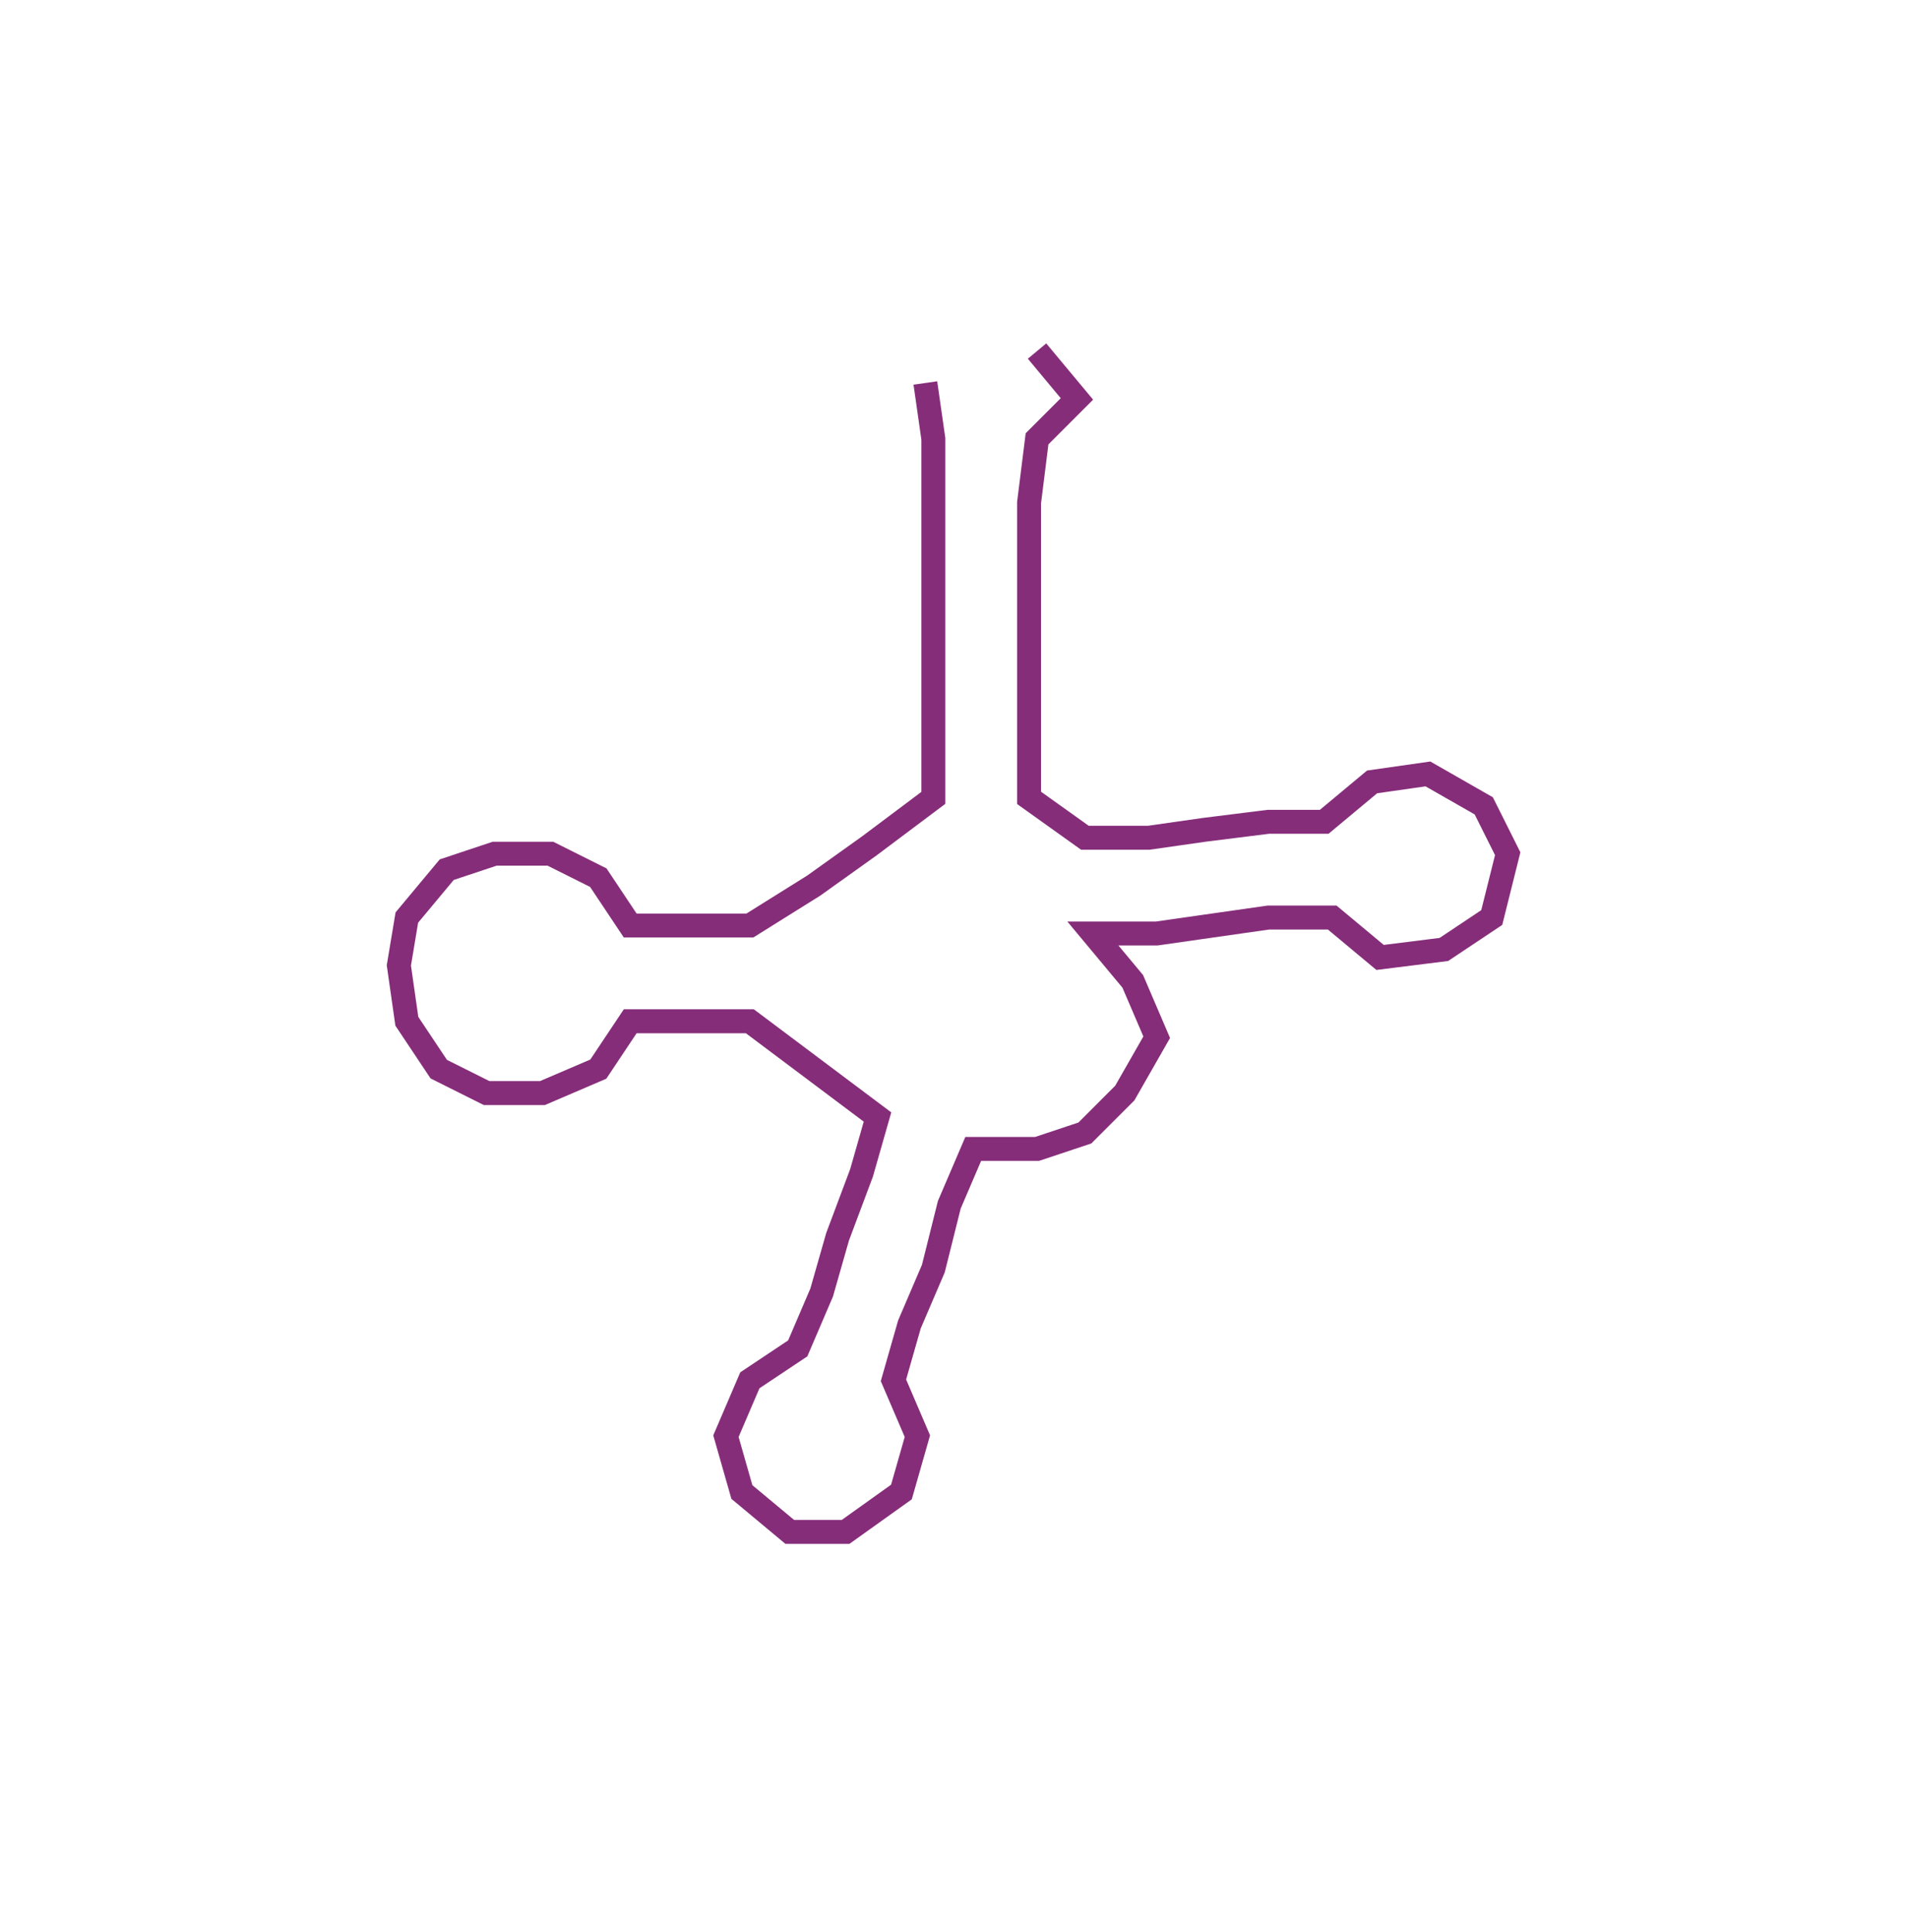 <svg xmlns="http://www.w3.org/2000/svg" width="239.18" height="242.15"><path style="stroke:#862d7a;stroke-width:3px;fill:none;" d="M116 48 L116 48 L117 55 L117 63 L117 70 L117 78 L117 85 L117 93 L117 100 L109 106 L102 111 L94 116 L87 116 L79 116 L75 110 L69 107 L62 107 L56 109 L51 115 L50 121 L51 128 L55 134 L61 137 L68 137 L75 134 L79 128 L87 128 L94 128 L102 134 L110 140 L108 147 L105 155 L103 162 L100 169 L94 173 L91 180 L93 187 L99 192 L106 192 L113 187 L115 180 L112 173 L114 166 L117 159 L119 151 L122 144 L130 144 L136 142 L141 137 L145 130 L142 123 L137 117 L145 117 L152 116 L159 115 L167 115 L173 120 L181 119 L187 115 L189 107 L186 101 L179 97 L172 98 L166 103 L159 103 L151 104 L144 105 L136 105 L129 100 L129 93 L129 85 L129 78 L129 70 L129 63 L130 55 L135 50 L130 44"/></svg>